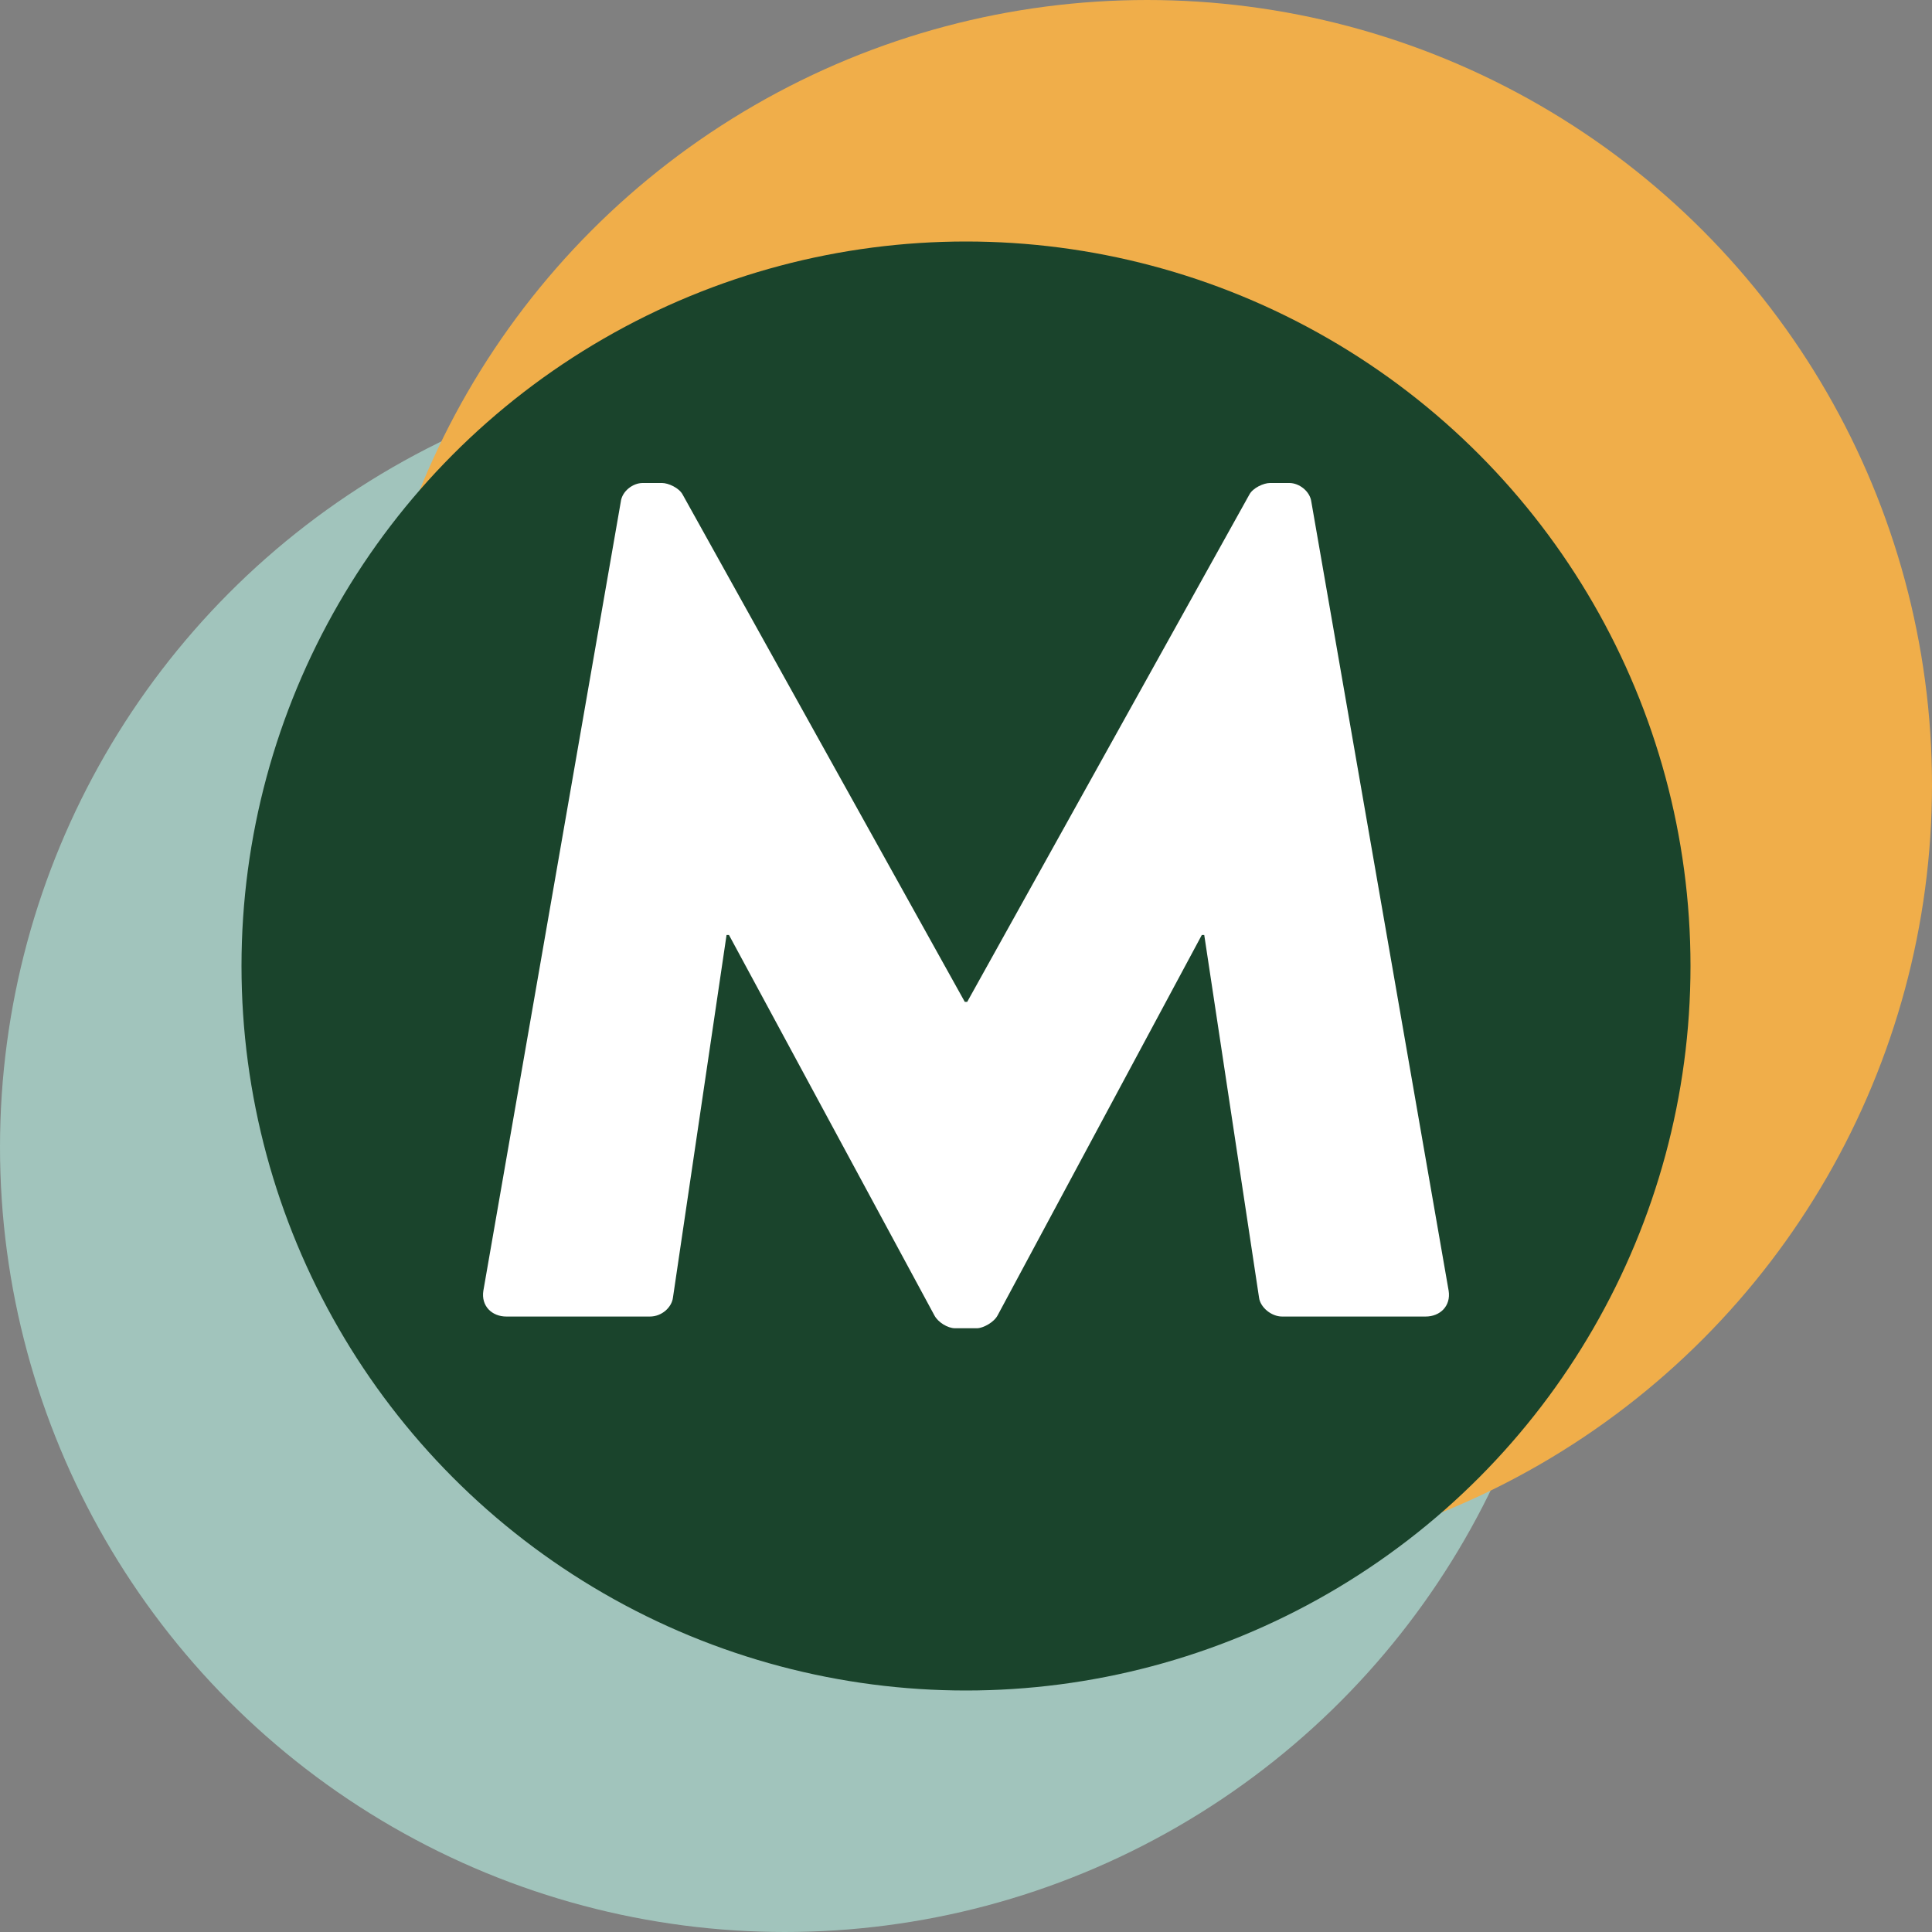 
<svg xmlns="http://www.w3.org/2000/svg" width="16" height="16" viewBox="0 0 16 16" fill="none"><rect x="0" y="0" width="16" height="16" fill="#808080" stroke="none"/><g clip-path="url(#clip0_3346_1316)"><circle cx="6.5" cy="9.5" r="6.5" fill="#A1C4BC"></circle><circle cx="9.5" cy="6.5" r="6.5" fill="#F0AE4A"></circle><circle cx="8" cy="8" r="6" fill="#1A442C"></circle><path d="M4.003 10.689L5.141 4.156C5.151 4.068 5.241 4 5.322 4H5.483C5.533 4 5.624 4.039 5.654 4.097L7.99 8.297H8.01L10.346 4.097C10.376 4.039 10.467 4 10.517 4H10.678C10.759 4 10.849 4.068 10.86 4.156L11.997 10.689C12.017 10.815 11.927 10.903 11.806 10.903H10.618C10.527 10.903 10.437 10.825 10.427 10.747L9.973 7.743H9.953L8.262 10.893C8.232 10.951 8.141 11 8.091 11H7.909C7.849 11 7.768 10.951 7.738 10.893L6.037 7.743H6.017L5.573 10.747C5.563 10.825 5.483 10.903 5.382 10.903H4.194C4.073 10.903 3.983 10.815 4.003 10.689Z" fill="white"></path></g><defs><clipPath id="clip0_3346_1316"><rect width="16" height="16" fill="white"></rect></clipPath></defs></svg>
